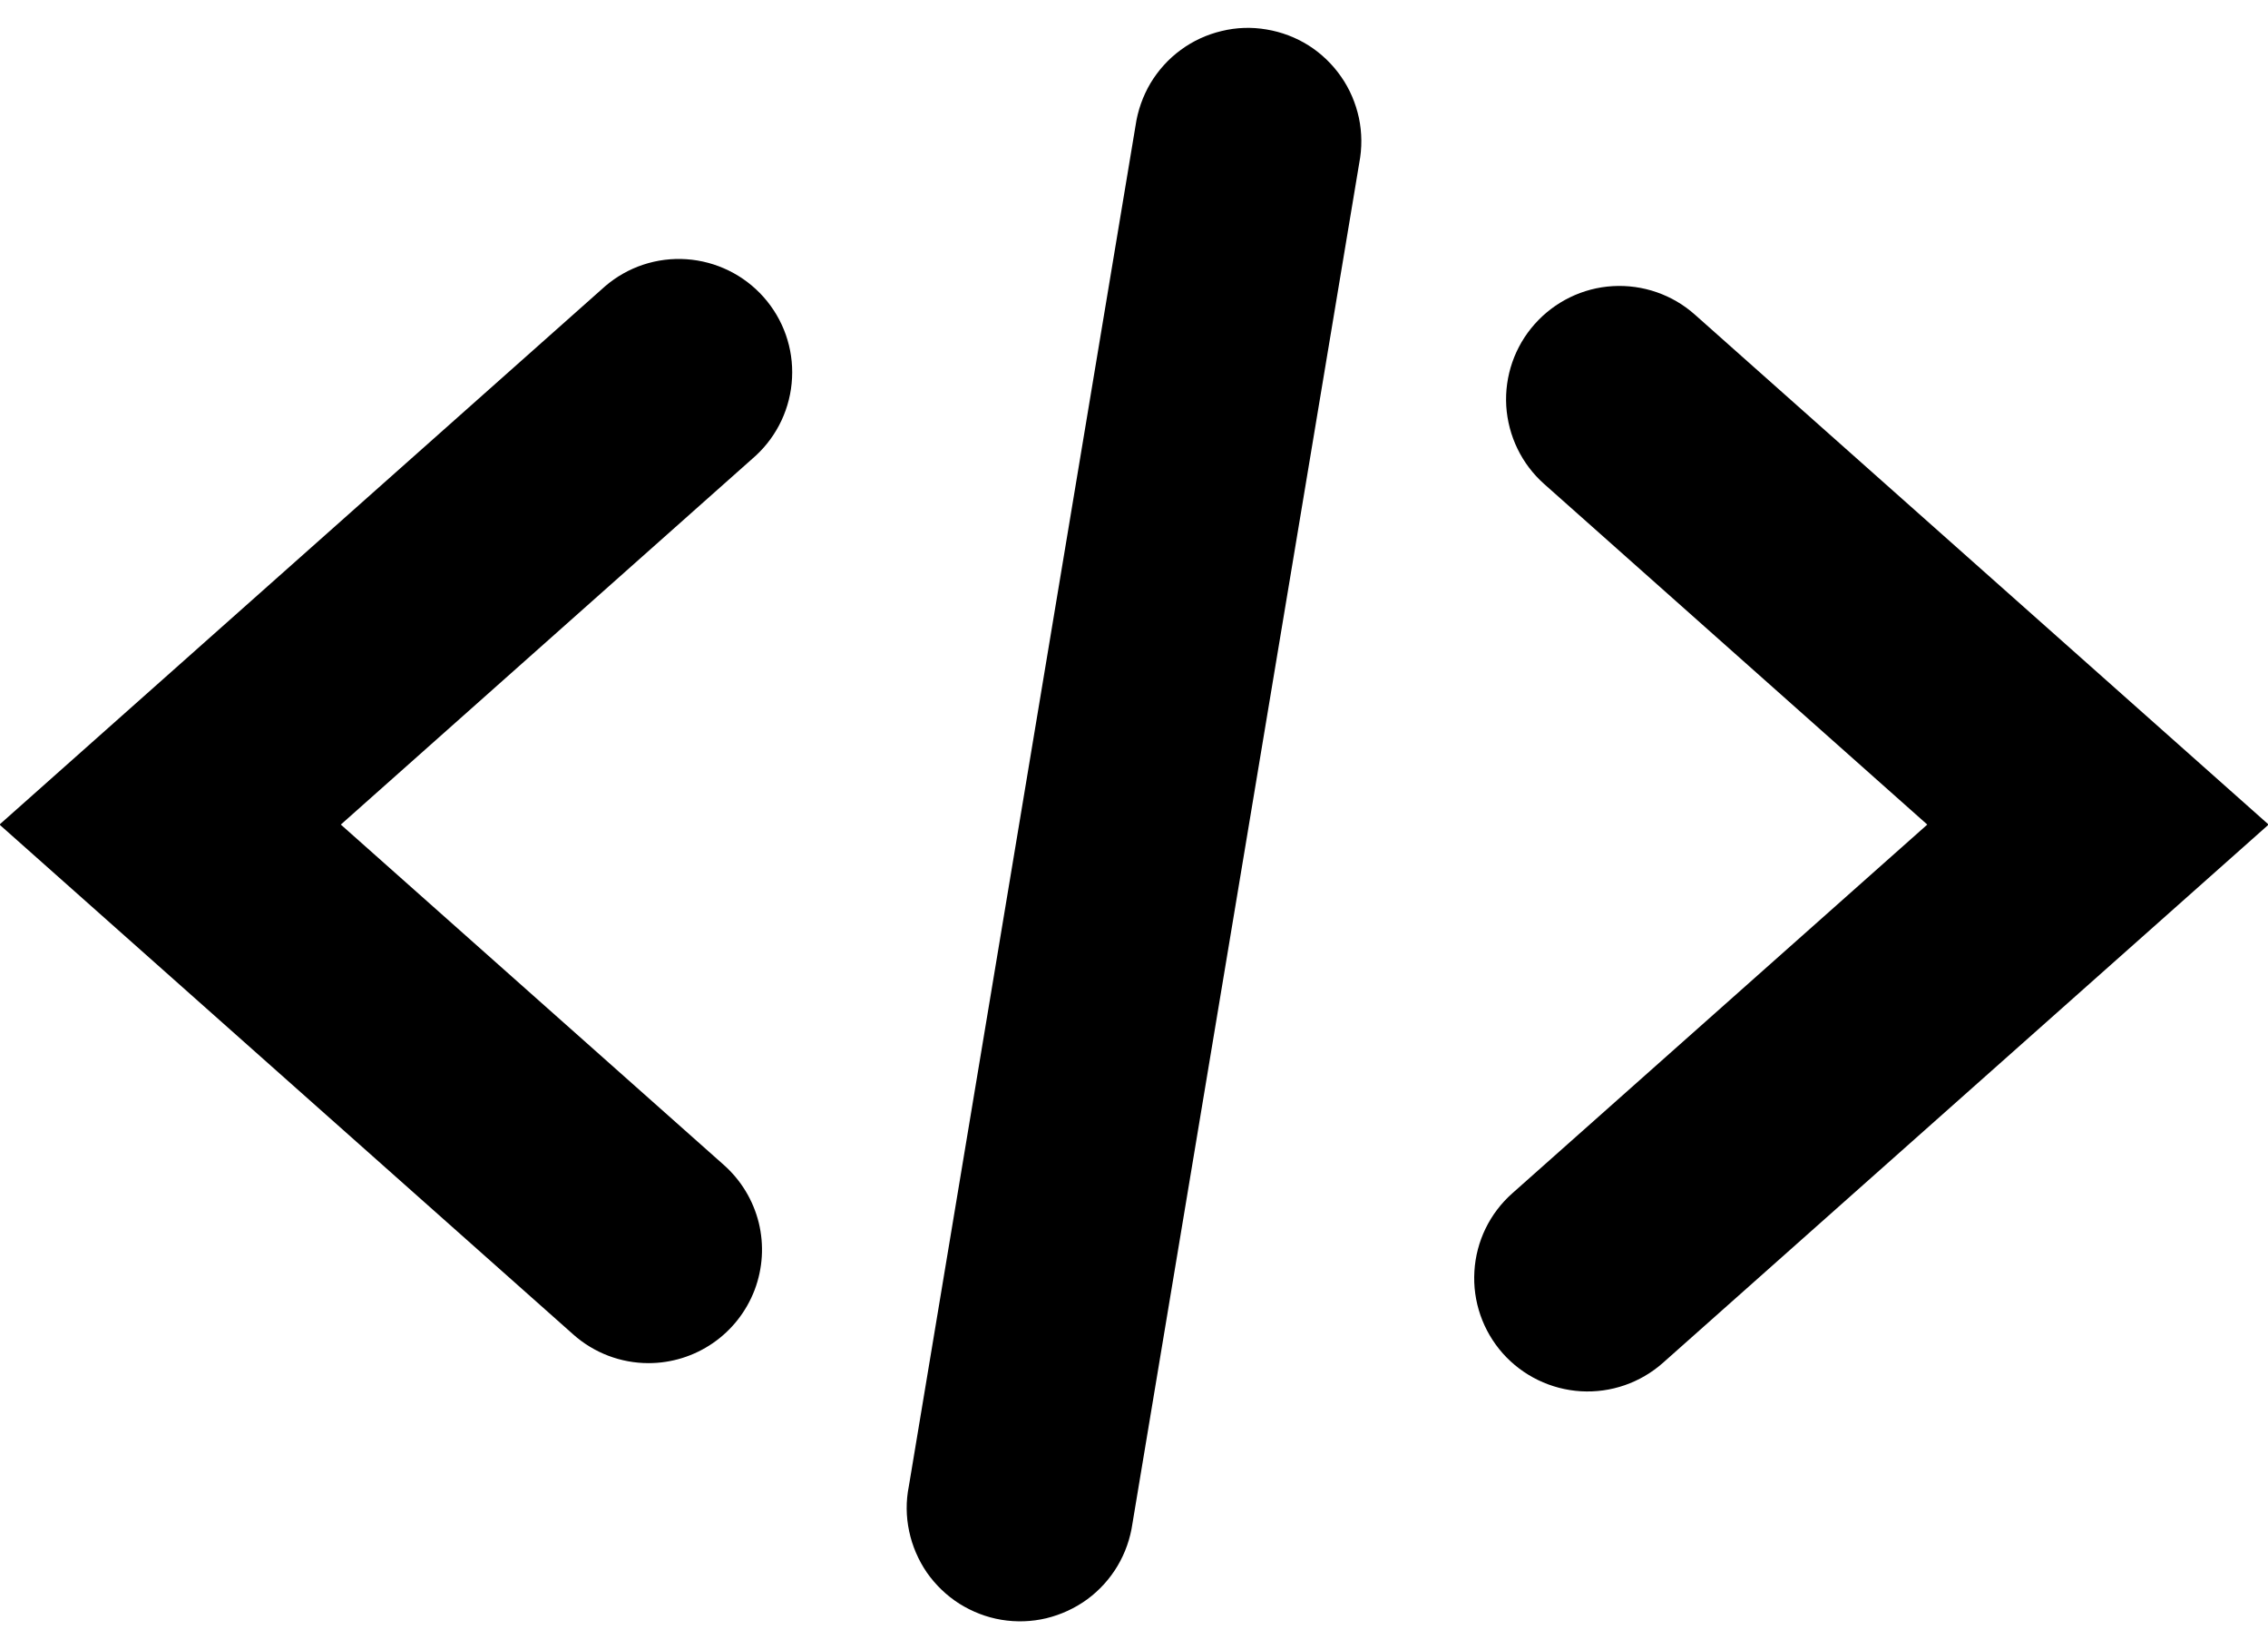 <svg width="22" height="16" viewBox="0 0 22 16" fill="none" xmlns="http://www.w3.org/2000/svg">
<path d="M6.291 13.225C6.022 13.225 5.762 13.126 5.561 12.947L-0.005 8L5.87 2.777C6.089 2.589 6.372 2.495 6.66 2.515C6.947 2.535 7.216 2.667 7.407 2.882C7.599 3.098 7.698 3.38 7.683 3.667C7.669 3.955 7.542 4.226 7.331 4.421L3.306 8L7.021 11.302C7.188 11.45 7.306 11.645 7.36 11.862C7.413 12.079 7.399 12.306 7.32 12.515C7.24 12.724 7.1 12.903 6.916 13.03C6.732 13.157 6.514 13.225 6.291 13.225ZM16.131 13.222L22.006 8L16.44 3.052C16.222 2.858 15.935 2.759 15.644 2.776C15.353 2.793 15.081 2.926 14.887 3.144C14.693 3.362 14.594 3.648 14.611 3.939C14.629 4.23 14.761 4.503 14.979 4.696L18.695 8L14.67 11.577C14.451 11.771 14.319 12.043 14.302 12.334C14.284 12.626 14.384 12.912 14.577 13.13C14.771 13.348 15.043 13.48 15.335 13.498C15.626 13.515 15.912 13.416 16.131 13.222ZM10.985 14.781L13.185 1.581C13.213 1.437 13.212 1.288 13.182 1.145C13.151 1.001 13.093 0.864 13.009 0.744C12.925 0.623 12.818 0.52 12.694 0.441C12.57 0.363 12.431 0.31 12.286 0.286C12.141 0.261 11.993 0.266 11.85 0.301C11.707 0.335 11.572 0.397 11.454 0.484C11.335 0.571 11.236 0.681 11.16 0.807C11.085 0.934 11.036 1.074 11.015 1.219L8.816 14.419C8.787 14.563 8.788 14.712 8.819 14.856C8.849 14.999 8.908 15.136 8.991 15.257C9.075 15.377 9.182 15.48 9.306 15.559C9.431 15.637 9.569 15.691 9.714 15.715C9.859 15.739 10.008 15.734 10.15 15.7C10.293 15.665 10.428 15.603 10.547 15.516C10.665 15.429 10.765 15.319 10.84 15.193C10.915 15.067 10.964 14.927 10.985 14.781Z" fill="black"/>
</svg>
